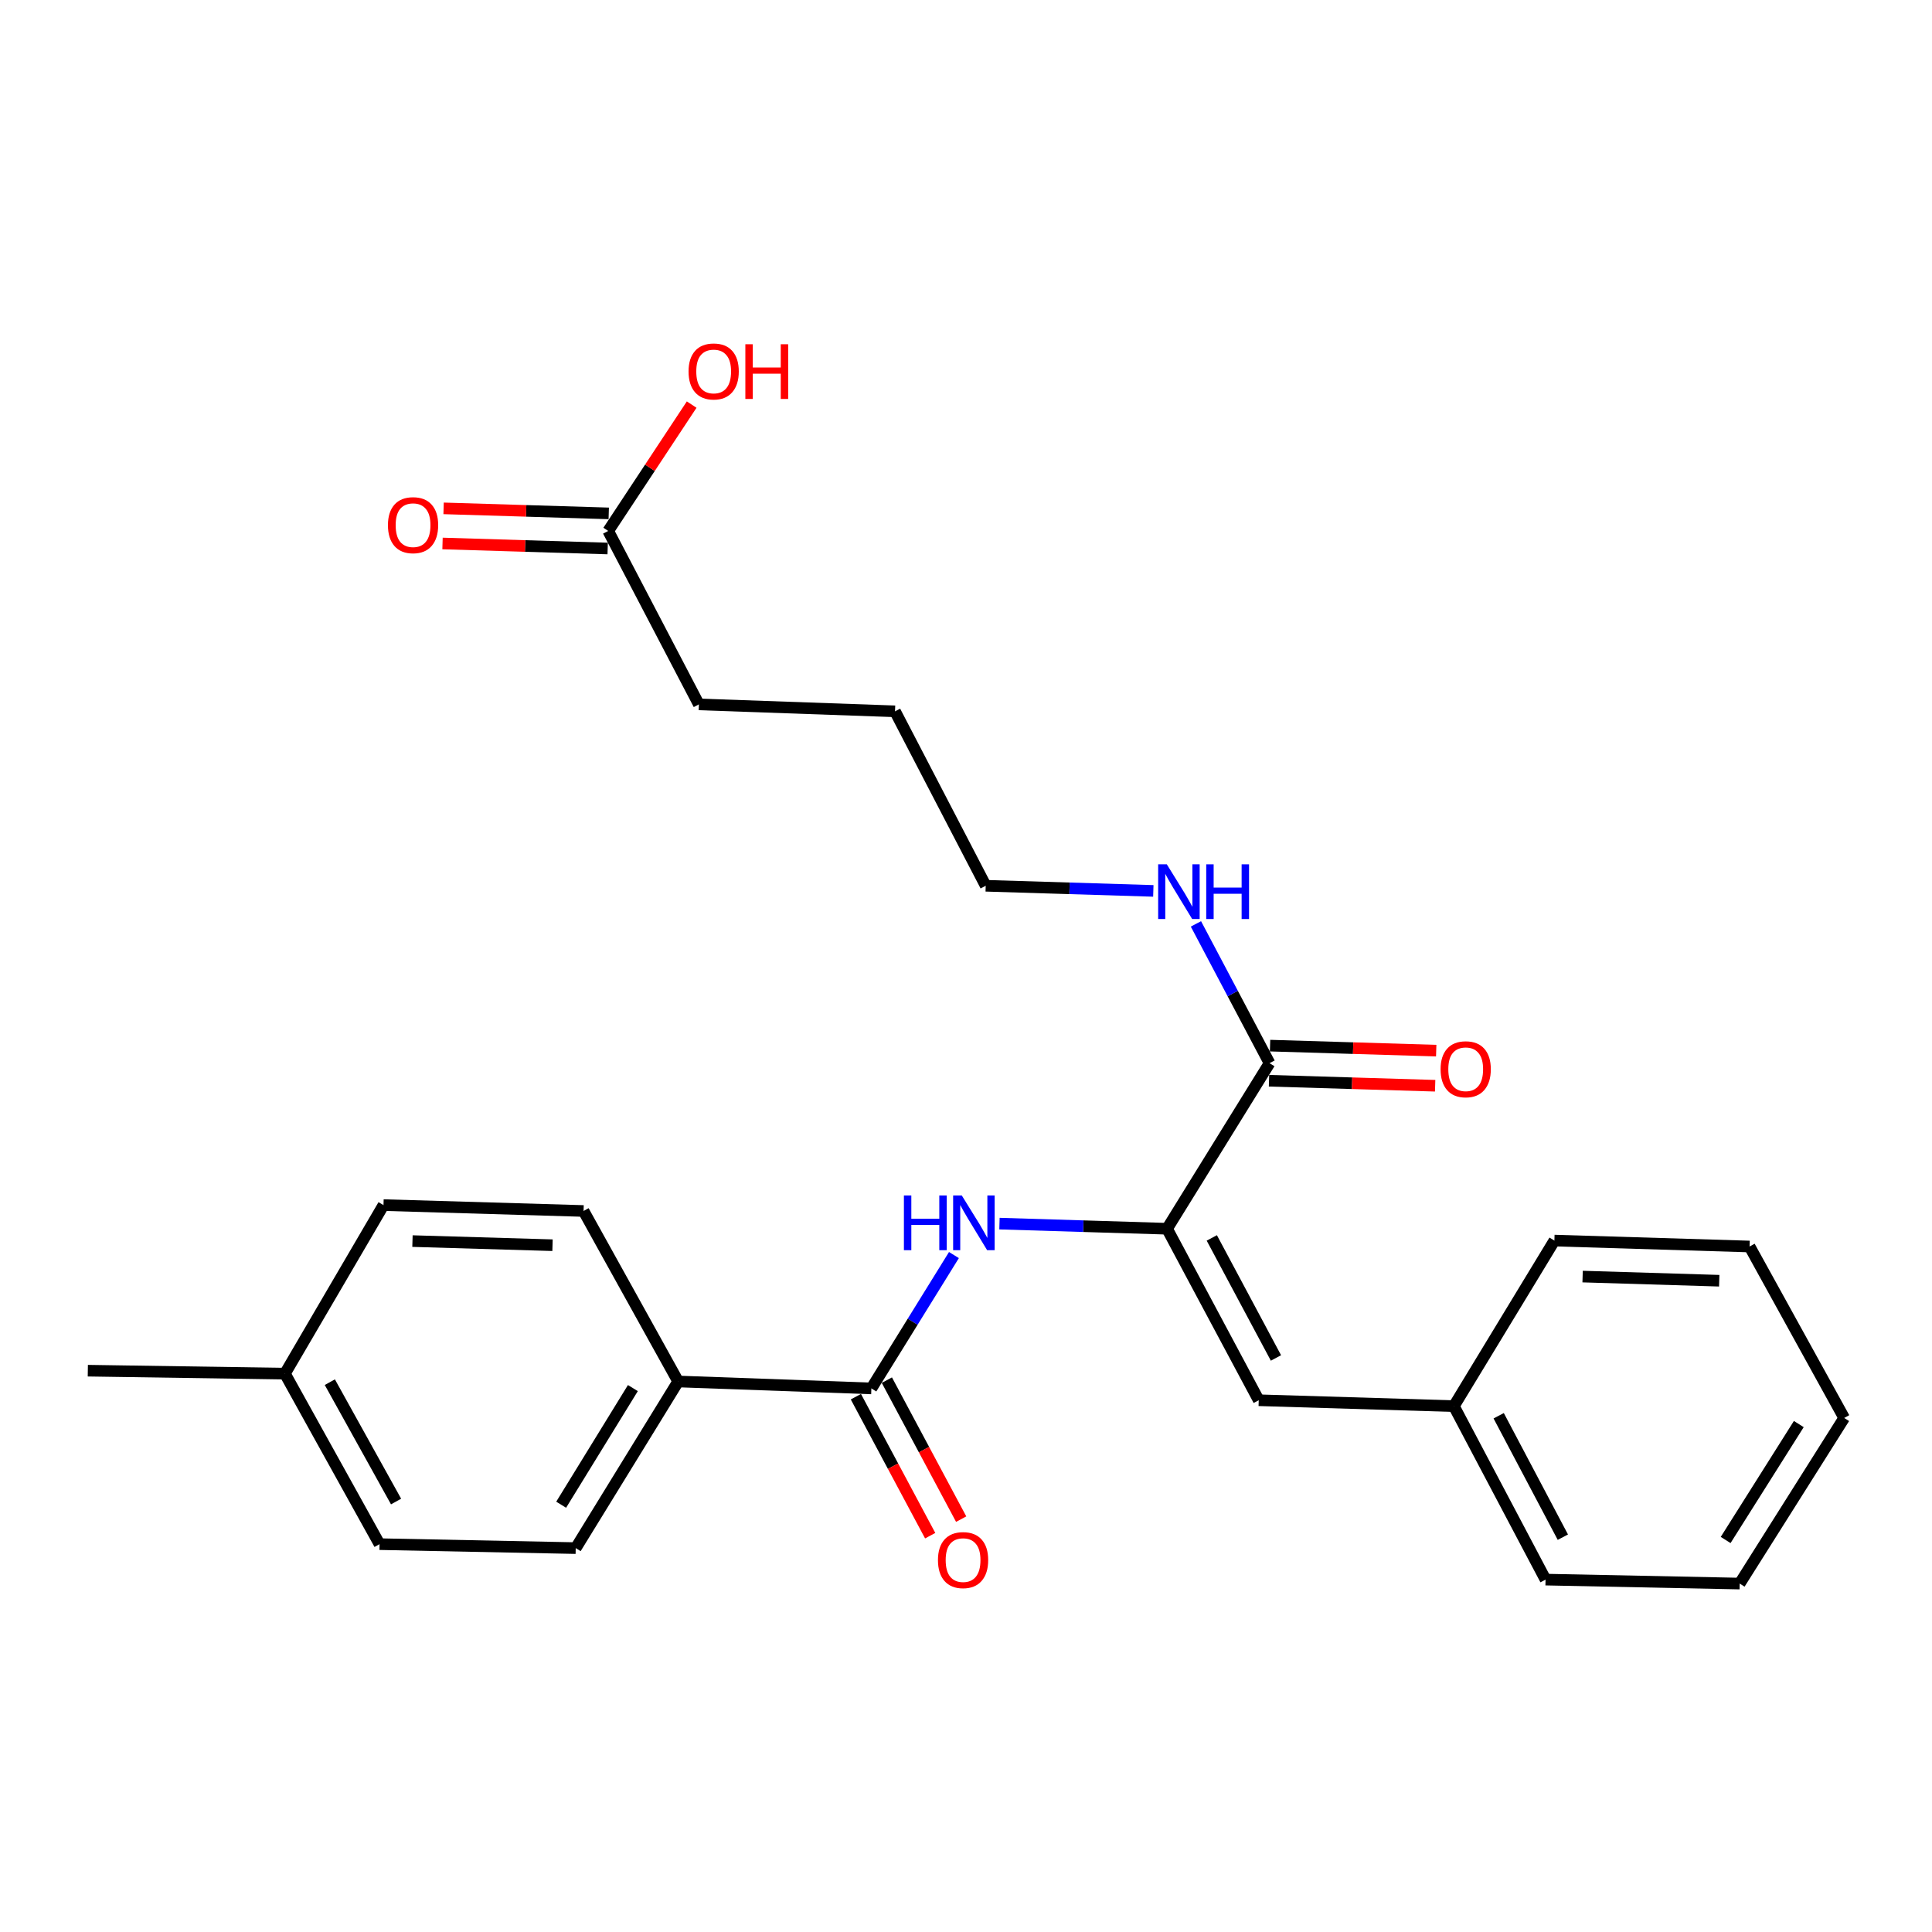 <?xml version='1.0' encoding='iso-8859-1'?>
<svg version='1.1' baseProfile='full'
              xmlns='http://www.w3.org/2000/svg'
                      xmlns:rdkit='http://www.rdkit.org/xml'
                      xmlns:xlink='http://www.w3.org/1999/xlink'
                  xml:space='preserve'
width='1000px' height='1000px' viewBox='0 0 1000 1000'>
<!-- END OF HEADER -->
<rect style='opacity:1.0;fill:#FFFFFF;stroke:none' width='1000' height='1000' x='0' y='0'> </rect>
<path class='bond-0' d='M 604.071,635.997 L 560.696,634.669' style='fill:none;fill-rule:evenodd;stroke:#000000;stroke-width:6px;stroke-linecap:butt;stroke-linejoin:miter;stroke-opacity:1' />
<path class='bond-0' d='M 560.696,634.669 L 517.322,633.342' style='fill:none;fill-rule:evenodd;stroke:#0000FF;stroke-width:6px;stroke-linecap:butt;stroke-linejoin:miter;stroke-opacity:1' />
<path class='bond-2' d='M 604.071,635.997 L 657.111,550.3' style='fill:none;fill-rule:evenodd;stroke:#000000;stroke-width:6px;stroke-linecap:butt;stroke-linejoin:miter;stroke-opacity:1' />
<path class='bond-3' d='M 604.071,635.997 L 651.515,724.765' style='fill:none;fill-rule:evenodd;stroke:#000000;stroke-width:6px;stroke-linecap:butt;stroke-linejoin:miter;stroke-opacity:1' />
<path class='bond-3' d='M 627.223,640.742 L 660.434,702.879' style='fill:none;fill-rule:evenodd;stroke:#000000;stroke-width:6px;stroke-linecap:butt;stroke-linejoin:miter;stroke-opacity:1' />
<path class='bond-1' d='M 493.754,649.616 L 472.387,684.13' style='fill:none;fill-rule:evenodd;stroke:#0000FF;stroke-width:6px;stroke-linecap:butt;stroke-linejoin:miter;stroke-opacity:1' />
<path class='bond-1' d='M 472.387,684.13 L 451.02,718.643' style='fill:none;fill-rule:evenodd;stroke:#000000;stroke-width:6px;stroke-linecap:butt;stroke-linejoin:miter;stroke-opacity:1' />
<path class='bond-4' d='M 451.02,718.643 L 351.02,715.058' style='fill:none;fill-rule:evenodd;stroke:#000000;stroke-width:6px;stroke-linecap:butt;stroke-linejoin:miter;stroke-opacity:1' />
<path class='bond-6' d='M 443.003,722.93 L 462.235,758.9' style='fill:none;fill-rule:evenodd;stroke:#000000;stroke-width:6px;stroke-linecap:butt;stroke-linejoin:miter;stroke-opacity:1' />
<path class='bond-6' d='M 462.235,758.9 L 481.466,794.871' style='fill:none;fill-rule:evenodd;stroke:#FF0000;stroke-width:6px;stroke-linecap:butt;stroke-linejoin:miter;stroke-opacity:1' />
<path class='bond-6' d='M 459.037,714.357 L 478.269,750.328' style='fill:none;fill-rule:evenodd;stroke:#000000;stroke-width:6px;stroke-linecap:butt;stroke-linejoin:miter;stroke-opacity:1' />
<path class='bond-6' d='M 478.269,750.328 L 497.5,786.298' style='fill:none;fill-rule:evenodd;stroke:#FF0000;stroke-width:6px;stroke-linecap:butt;stroke-linejoin:miter;stroke-opacity:1' />
<path class='bond-7' d='M 656.837,559.387 L 699.835,560.683' style='fill:none;fill-rule:evenodd;stroke:#000000;stroke-width:6px;stroke-linecap:butt;stroke-linejoin:miter;stroke-opacity:1' />
<path class='bond-7' d='M 699.835,560.683 L 742.833,561.979' style='fill:none;fill-rule:evenodd;stroke:#FF0000;stroke-width:6px;stroke-linecap:butt;stroke-linejoin:miter;stroke-opacity:1' />
<path class='bond-7' d='M 657.385,541.213 L 700.383,542.509' style='fill:none;fill-rule:evenodd;stroke:#000000;stroke-width:6px;stroke-linecap:butt;stroke-linejoin:miter;stroke-opacity:1' />
<path class='bond-7' d='M 700.383,542.509 L 743.381,543.805' style='fill:none;fill-rule:evenodd;stroke:#FF0000;stroke-width:6px;stroke-linecap:butt;stroke-linejoin:miter;stroke-opacity:1' />
<path class='bond-9' d='M 657.111,550.3 L 638.061,514.251' style='fill:none;fill-rule:evenodd;stroke:#000000;stroke-width:6px;stroke-linecap:butt;stroke-linejoin:miter;stroke-opacity:1' />
<path class='bond-9' d='M 638.061,514.251 L 619.011,478.202' style='fill:none;fill-rule:evenodd;stroke:#0000FF;stroke-width:6px;stroke-linecap:butt;stroke-linejoin:miter;stroke-opacity:1' />
<path class='bond-12' d='M 651.515,724.765 L 752.525,727.815' style='fill:none;fill-rule:evenodd;stroke:#000000;stroke-width:6px;stroke-linecap:butt;stroke-linejoin:miter;stroke-opacity:1' />
<path class='bond-10' d='M 351.02,715.058 L 297.99,801.3' style='fill:none;fill-rule:evenodd;stroke:#000000;stroke-width:6px;stroke-linecap:butt;stroke-linejoin:miter;stroke-opacity:1' />
<path class='bond-10' d='M 327.578,718.47 L 290.456,778.84' style='fill:none;fill-rule:evenodd;stroke:#000000;stroke-width:6px;stroke-linecap:butt;stroke-linejoin:miter;stroke-opacity:1' />
<path class='bond-11' d='M 351.02,715.058 L 302.051,626.805' style='fill:none;fill-rule:evenodd;stroke:#000000;stroke-width:6px;stroke-linecap:butt;stroke-linejoin:miter;stroke-opacity:1' />
<path class='bond-5' d='M 314.808,274.815 L 361.737,364.593' style='fill:none;fill-rule:evenodd;stroke:#000000;stroke-width:6px;stroke-linecap:butt;stroke-linejoin:miter;stroke-opacity:1' />
<path class='bond-8' d='M 315.084,265.728 L 272.342,264.429' style='fill:none;fill-rule:evenodd;stroke:#000000;stroke-width:6px;stroke-linecap:butt;stroke-linejoin:miter;stroke-opacity:1' />
<path class='bond-8' d='M 272.342,264.429 L 229.601,263.13' style='fill:none;fill-rule:evenodd;stroke:#FF0000;stroke-width:6px;stroke-linecap:butt;stroke-linejoin:miter;stroke-opacity:1' />
<path class='bond-8' d='M 314.532,283.902 L 271.79,282.603' style='fill:none;fill-rule:evenodd;stroke:#000000;stroke-width:6px;stroke-linecap:butt;stroke-linejoin:miter;stroke-opacity:1' />
<path class='bond-8' d='M 271.79,282.603 L 229.048,281.303' style='fill:none;fill-rule:evenodd;stroke:#FF0000;stroke-width:6px;stroke-linecap:butt;stroke-linejoin:miter;stroke-opacity:1' />
<path class='bond-13' d='M 314.808,274.815 L 336.408,242.115' style='fill:none;fill-rule:evenodd;stroke:#000000;stroke-width:6px;stroke-linecap:butt;stroke-linejoin:miter;stroke-opacity:1' />
<path class='bond-13' d='M 336.408,242.115 L 358.009,209.415' style='fill:none;fill-rule:evenodd;stroke:#FF0000;stroke-width:6px;stroke-linecap:butt;stroke-linejoin:miter;stroke-opacity:1' />
<path class='bond-18' d='M 596.961,461.127 L 553.581,459.799' style='fill:none;fill-rule:evenodd;stroke:#0000FF;stroke-width:6px;stroke-linecap:butt;stroke-linejoin:miter;stroke-opacity:1' />
<path class='bond-18' d='M 553.581,459.799 L 510.202,458.472' style='fill:none;fill-rule:evenodd;stroke:#000000;stroke-width:6px;stroke-linecap:butt;stroke-linejoin:miter;stroke-opacity:1' />
<path class='bond-14' d='M 297.99,801.3 L 196.455,799.249' style='fill:none;fill-rule:evenodd;stroke:#000000;stroke-width:6px;stroke-linecap:butt;stroke-linejoin:miter;stroke-opacity:1' />
<path class='bond-15' d='M 302.051,626.805 L 198.495,623.755' style='fill:none;fill-rule:evenodd;stroke:#000000;stroke-width:6px;stroke-linecap:butt;stroke-linejoin:miter;stroke-opacity:1' />
<path class='bond-15' d='M 285.982,644.521 L 213.493,642.386' style='fill:none;fill-rule:evenodd;stroke:#000000;stroke-width:6px;stroke-linecap:butt;stroke-linejoin:miter;stroke-opacity:1' />
<path class='bond-19' d='M 752.525,727.815 L 799.97,817.603' style='fill:none;fill-rule:evenodd;stroke:#000000;stroke-width:6px;stroke-linecap:butt;stroke-linejoin:miter;stroke-opacity:1' />
<path class='bond-19' d='M 775.717,732.789 L 808.929,795.64' style='fill:none;fill-rule:evenodd;stroke:#000000;stroke-width:6px;stroke-linecap:butt;stroke-linejoin:miter;stroke-opacity:1' />
<path class='bond-20' d='M 752.525,727.815 L 804.556,642.118' style='fill:none;fill-rule:evenodd;stroke:#000000;stroke-width:6px;stroke-linecap:butt;stroke-linejoin:miter;stroke-opacity:1' />
<path class='bond-27' d='M 196.455,799.249 L 147.475,710.997' style='fill:none;fill-rule:evenodd;stroke:#000000;stroke-width:6px;stroke-linecap:butt;stroke-linejoin:miter;stroke-opacity:1' />
<path class='bond-27' d='M 205.005,777.189 L 170.719,715.412' style='fill:none;fill-rule:evenodd;stroke:#000000;stroke-width:6px;stroke-linecap:butt;stroke-linejoin:miter;stroke-opacity:1' />
<path class='bond-16' d='M 198.495,623.755 L 147.475,710.997' style='fill:none;fill-rule:evenodd;stroke:#000000;stroke-width:6px;stroke-linecap:butt;stroke-linejoin:miter;stroke-opacity:1' />
<path class='bond-21' d='M 147.475,710.997 L 45.455,709.462' style='fill:none;fill-rule:evenodd;stroke:#000000;stroke-width:6px;stroke-linecap:butt;stroke-linejoin:miter;stroke-opacity:1' />
<path class='bond-17' d='M 361.737,364.593 L 463.263,368.179' style='fill:none;fill-rule:evenodd;stroke:#000000;stroke-width:6px;stroke-linecap:butt;stroke-linejoin:miter;stroke-opacity:1' />
<path class='bond-22' d='M 510.202,458.472 L 463.263,368.179' style='fill:none;fill-rule:evenodd;stroke:#000000;stroke-width:6px;stroke-linecap:butt;stroke-linejoin:miter;stroke-opacity:1' />
<path class='bond-24' d='M 799.97,817.603 L 900.455,819.654' style='fill:none;fill-rule:evenodd;stroke:#000000;stroke-width:6px;stroke-linecap:butt;stroke-linejoin:miter;stroke-opacity:1' />
<path class='bond-23' d='M 804.556,642.118 L 905.576,645.189' style='fill:none;fill-rule:evenodd;stroke:#000000;stroke-width:6px;stroke-linecap:butt;stroke-linejoin:miter;stroke-opacity:1' />
<path class='bond-23' d='M 819.156,660.752 L 889.87,662.902' style='fill:none;fill-rule:evenodd;stroke:#000000;stroke-width:6px;stroke-linecap:butt;stroke-linejoin:miter;stroke-opacity:1' />
<path class='bond-25' d='M 905.576,645.189 L 954.545,733.936' style='fill:none;fill-rule:evenodd;stroke:#000000;stroke-width:6px;stroke-linecap:butt;stroke-linejoin:miter;stroke-opacity:1' />
<path class='bond-26' d='M 900.455,819.654 L 954.545,733.936' style='fill:none;fill-rule:evenodd;stroke:#000000;stroke-width:6px;stroke-linecap:butt;stroke-linejoin:miter;stroke-opacity:1' />
<path class='bond-26' d='M 893.192,797.093 L 931.056,737.091' style='fill:none;fill-rule:evenodd;stroke:#000000;stroke-width:6px;stroke-linecap:butt;stroke-linejoin:miter;stroke-opacity:1' />
<path  class='atom-1' d='M 467.861 618.776
L 471.701 618.776
L 471.701 630.816
L 486.181 630.816
L 486.181 618.776
L 490.021 618.776
L 490.021 647.096
L 486.181 647.096
L 486.181 634.016
L 471.701 634.016
L 471.701 647.096
L 467.861 647.096
L 467.861 618.776
' fill='#0000FF'/>
<path  class='atom-1' d='M 497.821 618.776
L 507.101 633.776
Q 508.021 635.256, 509.501 637.936
Q 510.981 640.616, 511.061 640.776
L 511.061 618.776
L 514.821 618.776
L 514.821 647.096
L 510.941 647.096
L 500.981 630.696
Q 499.821 628.776, 498.581 626.576
Q 497.381 624.376, 497.021 623.696
L 497.021 647.096
L 493.341 647.096
L 493.341 618.776
L 497.821 618.776
' fill='#0000FF'/>
<path  class='atom-7' d='M 485.485 807.501
Q 485.485 800.701, 488.845 796.901
Q 492.205 793.101, 498.485 793.101
Q 504.765 793.101, 508.125 796.901
Q 511.485 800.701, 511.485 807.501
Q 511.485 814.381, 508.085 818.301
Q 504.685 822.181, 498.485 822.181
Q 492.245 822.181, 488.845 818.301
Q 485.485 814.421, 485.485 807.501
M 498.485 818.981
Q 502.805 818.981, 505.125 816.101
Q 507.485 813.181, 507.485 807.501
Q 507.485 801.941, 505.125 799.141
Q 502.805 796.301, 498.485 796.301
Q 494.165 796.301, 491.805 799.101
Q 489.485 801.901, 489.485 807.501
Q 489.485 813.221, 491.805 816.101
Q 494.165 818.981, 498.485 818.981
' fill='#FF0000'/>
<path  class='atom-8' d='M 745.646 553.441
Q 745.646 546.641, 749.006 542.841
Q 752.366 539.041, 758.646 539.041
Q 764.926 539.041, 768.286 542.841
Q 771.646 546.641, 771.646 553.441
Q 771.646 560.321, 768.246 564.241
Q 764.846 568.121, 758.646 568.121
Q 752.406 568.121, 749.006 564.241
Q 745.646 560.361, 745.646 553.441
M 758.646 564.921
Q 762.966 564.921, 765.286 562.041
Q 767.646 559.121, 767.646 553.441
Q 767.646 547.881, 765.286 545.081
Q 762.966 542.241, 758.646 542.241
Q 754.326 542.241, 751.966 545.041
Q 749.646 547.841, 749.646 553.441
Q 749.646 559.161, 751.966 562.041
Q 754.326 564.921, 758.646 564.921
' fill='#FF0000'/>
<path  class='atom-9' d='M 200.798 271.824
Q 200.798 265.024, 204.158 261.224
Q 207.518 257.424, 213.798 257.424
Q 220.078 257.424, 223.438 261.224
Q 226.798 265.024, 226.798 271.824
Q 226.798 278.704, 223.398 282.624
Q 219.998 286.504, 213.798 286.504
Q 207.558 286.504, 204.158 282.624
Q 200.798 278.744, 200.798 271.824
M 213.798 283.304
Q 218.118 283.304, 220.438 280.424
Q 222.798 277.504, 222.798 271.824
Q 222.798 266.264, 220.438 263.464
Q 218.118 260.624, 213.798 260.624
Q 209.478 260.624, 207.118 263.424
Q 204.798 266.224, 204.798 271.824
Q 204.798 277.544, 207.118 280.424
Q 209.478 283.304, 213.798 283.304
' fill='#FF0000'/>
<path  class='atom-10' d='M 603.942 447.372
L 613.222 462.372
Q 614.142 463.852, 615.622 466.532
Q 617.102 469.212, 617.182 469.372
L 617.182 447.372
L 620.942 447.372
L 620.942 475.692
L 617.062 475.692
L 607.102 459.292
Q 605.942 457.372, 604.702 455.172
Q 603.502 452.972, 603.142 452.292
L 603.142 475.692
L 599.462 475.692
L 599.462 447.372
L 603.942 447.372
' fill='#0000FF'/>
<path  class='atom-10' d='M 624.342 447.372
L 628.182 447.372
L 628.182 459.412
L 642.662 459.412
L 642.662 447.372
L 646.502 447.372
L 646.502 475.692
L 642.662 475.692
L 642.662 462.612
L 628.182 462.612
L 628.182 475.692
L 624.342 475.692
L 624.342 447.372
' fill='#0000FF'/>
<path  class='atom-14' d='M 356.394 192.259
Q 356.394 185.459, 359.754 181.659
Q 363.114 177.859, 369.394 177.859
Q 375.674 177.859, 379.034 181.659
Q 382.394 185.459, 382.394 192.259
Q 382.394 199.139, 378.994 203.059
Q 375.594 206.939, 369.394 206.939
Q 363.154 206.939, 359.754 203.059
Q 356.394 199.179, 356.394 192.259
M 369.394 203.739
Q 373.714 203.739, 376.034 200.859
Q 378.394 197.939, 378.394 192.259
Q 378.394 186.699, 376.034 183.899
Q 373.714 181.059, 369.394 181.059
Q 365.074 181.059, 362.714 183.859
Q 360.394 186.659, 360.394 192.259
Q 360.394 197.979, 362.714 200.859
Q 365.074 203.739, 369.394 203.739
' fill='#FF0000'/>
<path  class='atom-14' d='M 385.794 178.179
L 389.634 178.179
L 389.634 190.219
L 404.114 190.219
L 404.114 178.179
L 407.954 178.179
L 407.954 206.499
L 404.114 206.499
L 404.114 193.419
L 389.634 193.419
L 389.634 206.499
L 385.794 206.499
L 385.794 178.179
' fill='#FF0000'/>
</svg>
